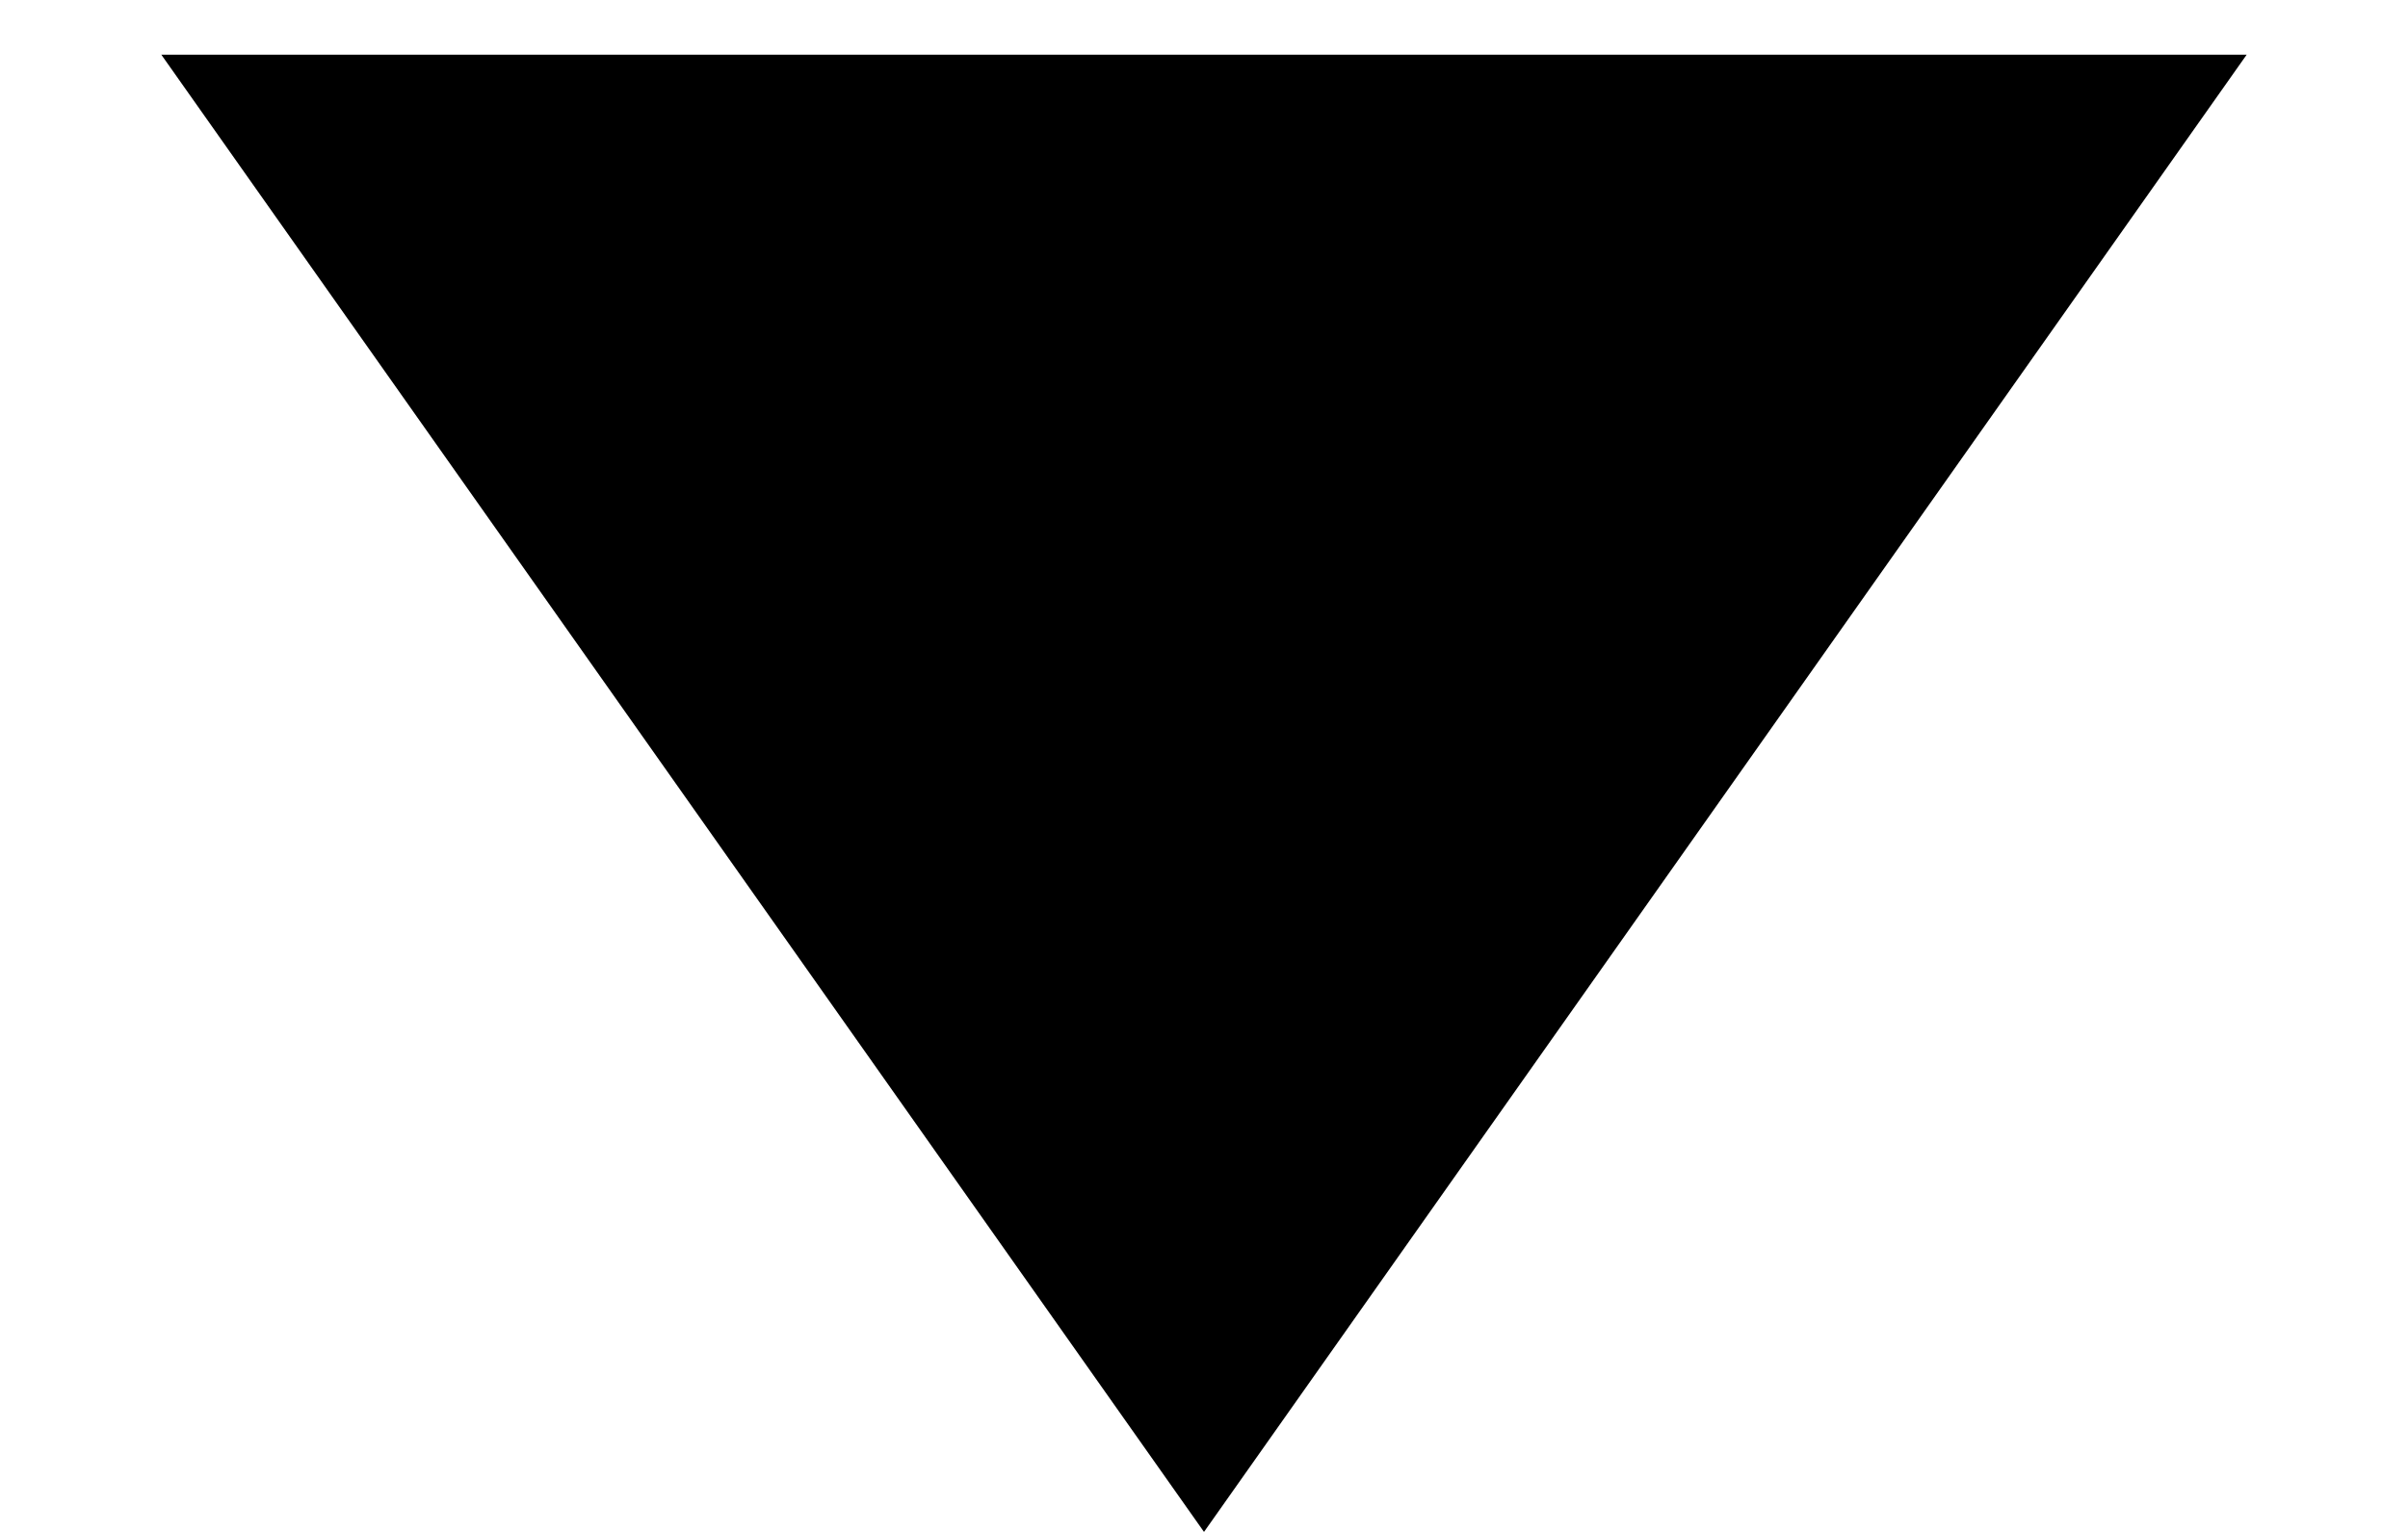 <?xml version="1.0" encoding="UTF-8"?> <svg xmlns="http://www.w3.org/2000/svg" width="11" height="7" viewBox="0 0 11 7" fill="none"><path d="M5.5 7L0.737 0.25L10.263 0.25L5.5 7Z" fill="black"></path></svg> 